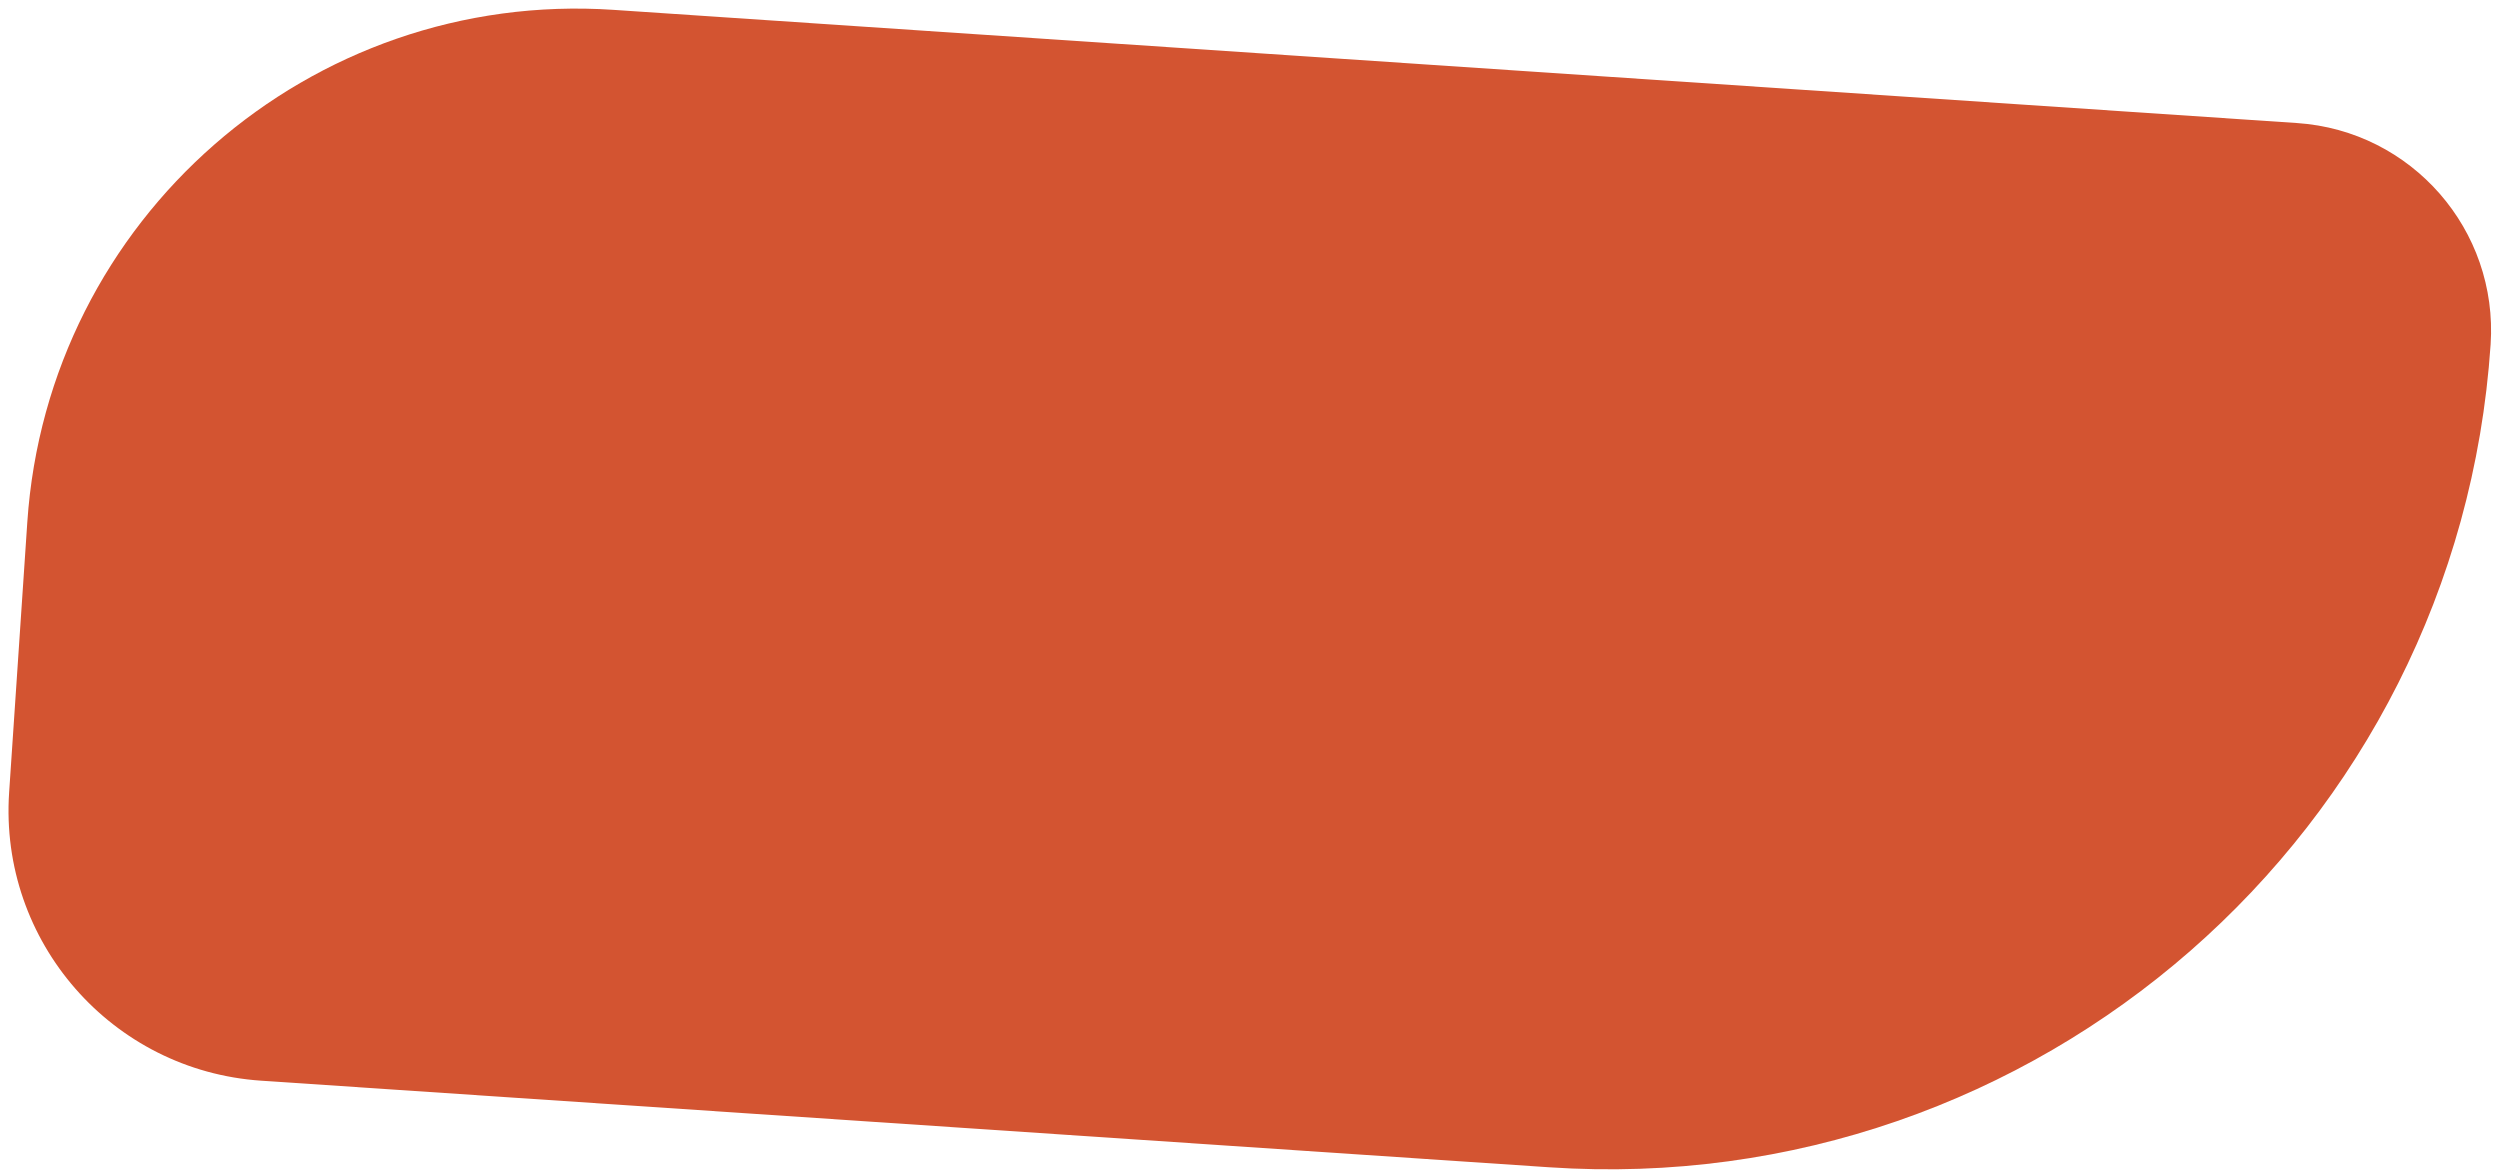 <?xml version="1.0" encoding="UTF-8"?> <svg xmlns="http://www.w3.org/2000/svg" width="277" height="130" viewBox="0 0 277 130" fill="none"> <path d="M3.025 57.863C5.285 24.249 34.366 -1.168 67.979 1.092L254.511 13.633C267.211 14.486 276.814 25.474 275.96 38.174C272.331 92.15 225.634 132.964 171.658 129.335L28.932 119.74C12.401 118.628 -0.099 104.326 1.012 87.795L3.025 57.863Z" fill="#D35431"></path> </svg> 